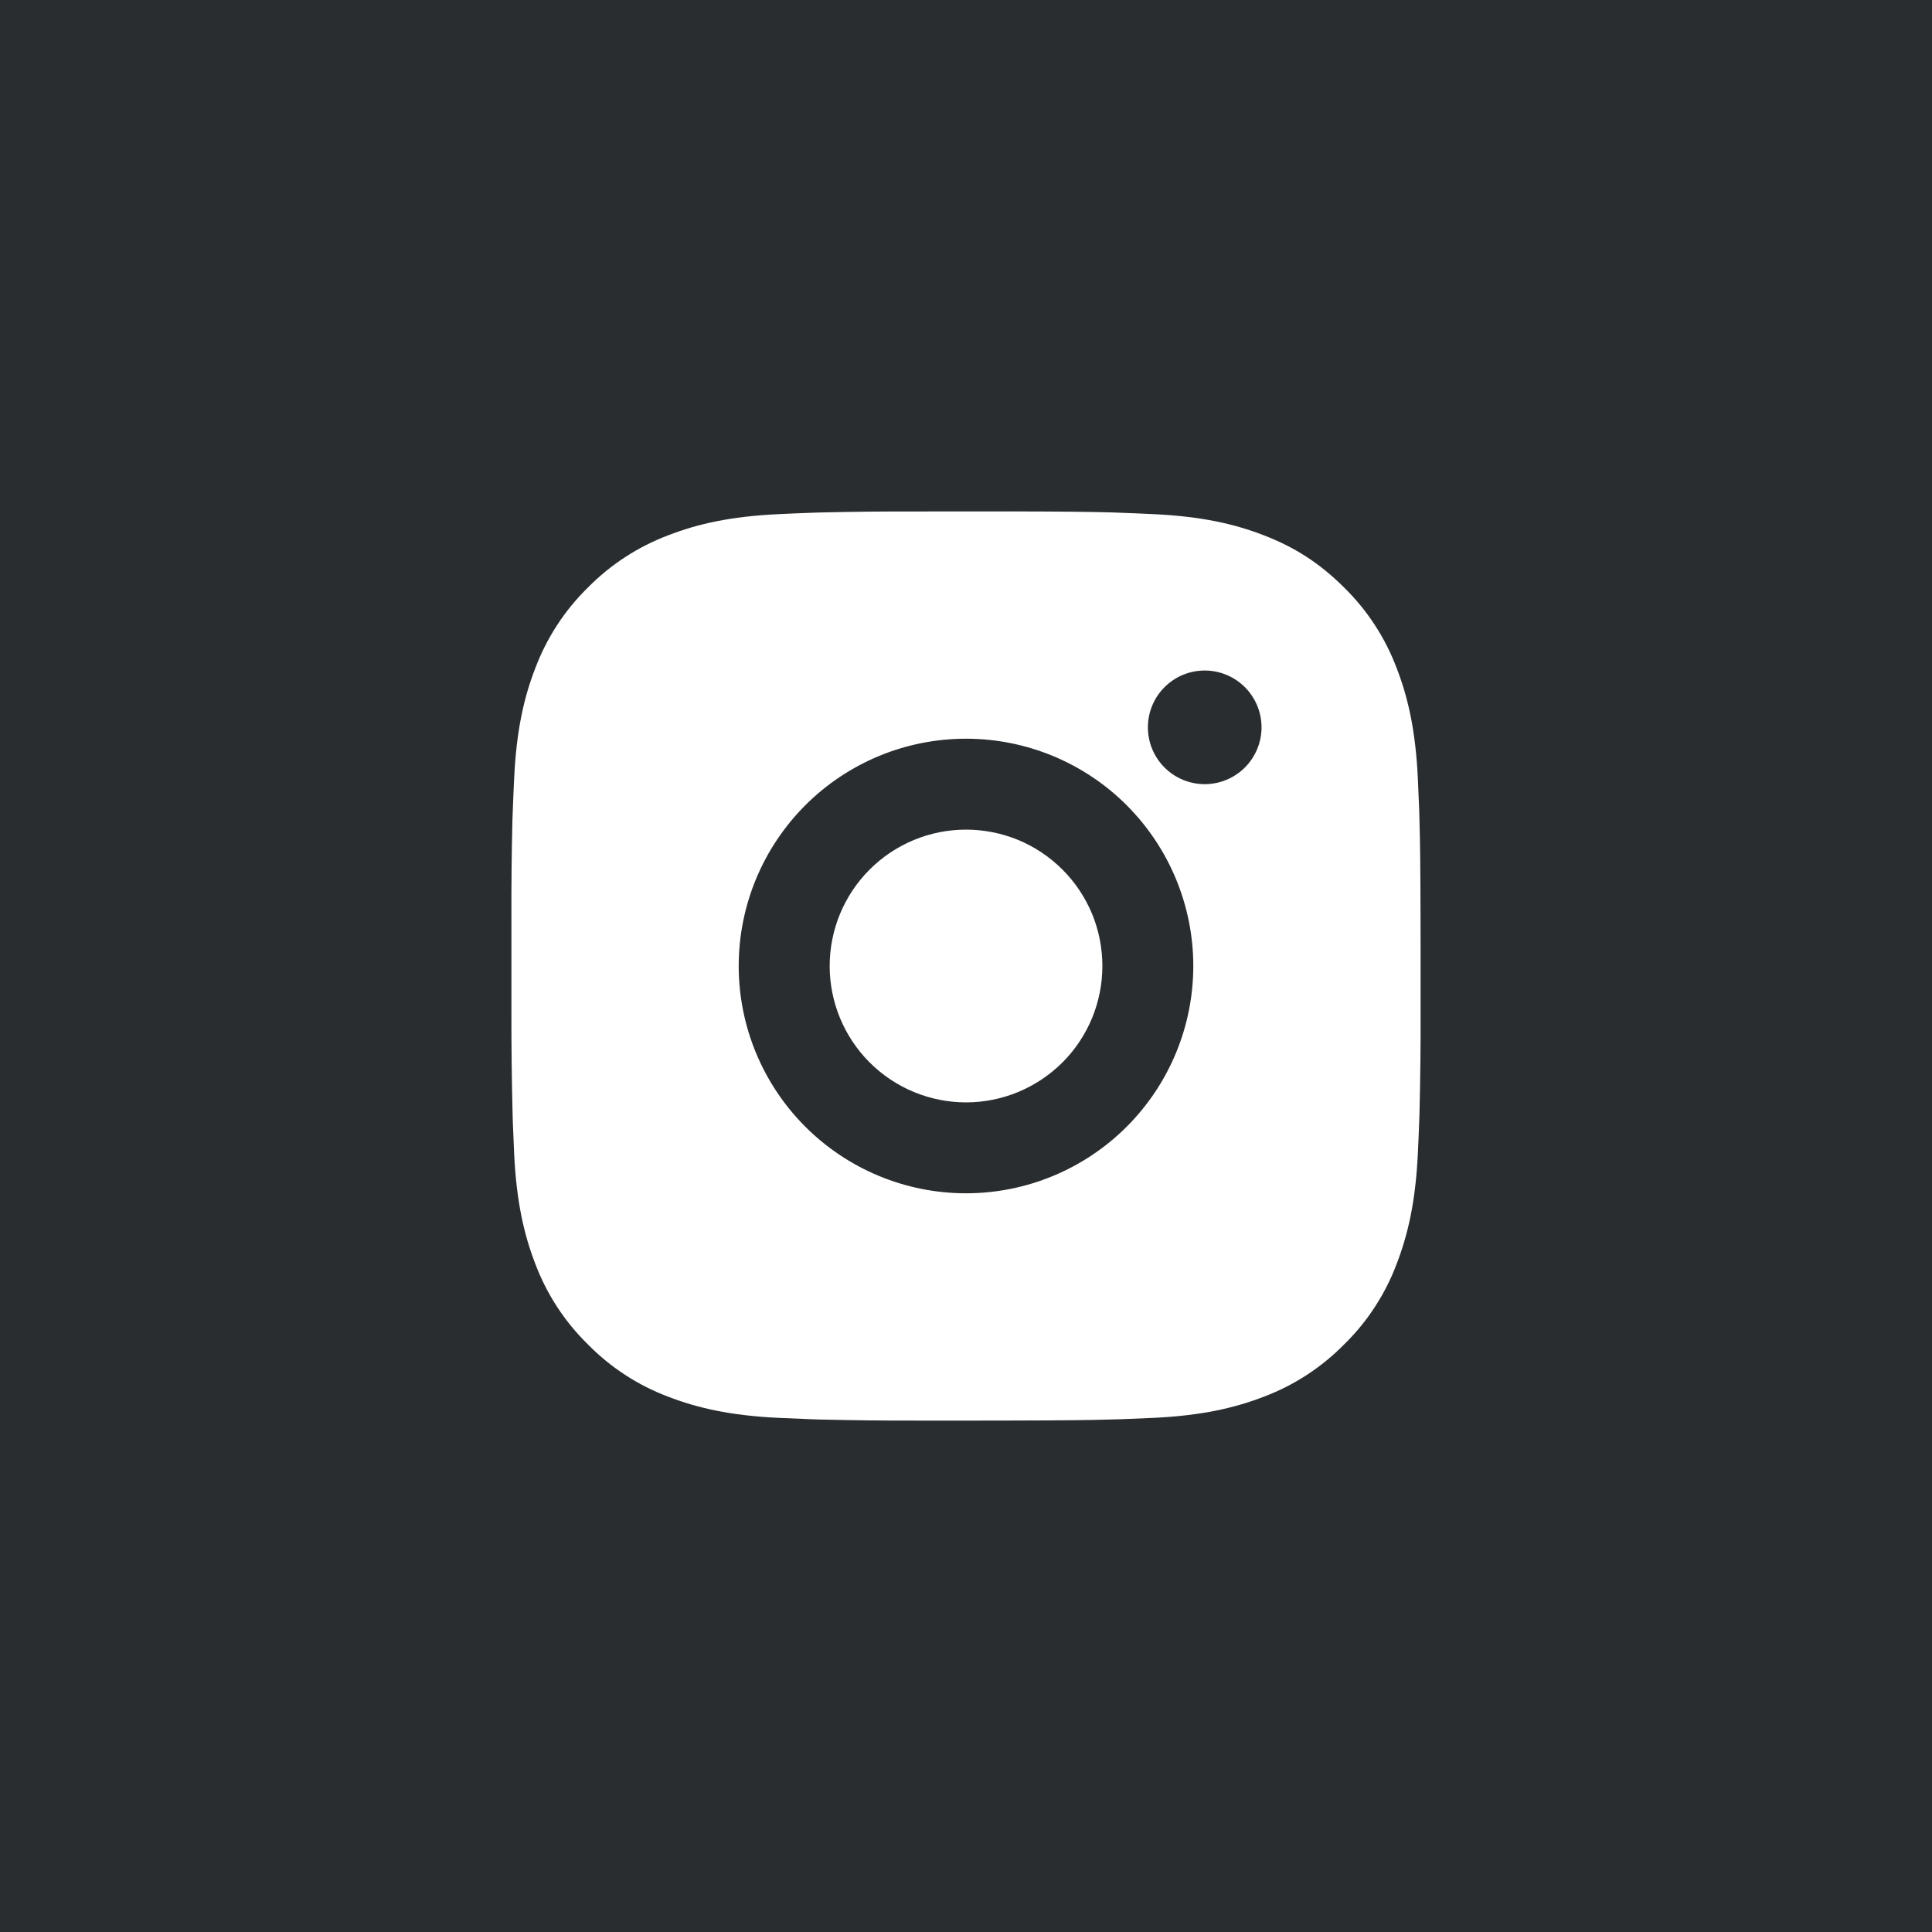 <?xml version="1.0" encoding="UTF-8"?> <svg xmlns="http://www.w3.org/2000/svg" width="34" height="34" viewBox="0 0 34 34" fill="none"><rect width="34" height="34" fill="#2A2D2F"></rect><path d="M17.822 9C18.722 9.002 19.179 9.007 19.573 9.018L19.729 9.024C19.908 9.03 20.085 9.038 20.298 9.048C21.149 9.088 21.73 9.222 22.24 9.42C22.768 9.623 23.212 9.898 23.657 10.342C24.064 10.742 24.379 11.226 24.58 11.76C24.777 12.27 24.912 12.85 24.952 13.702C24.961 13.915 24.969 14.092 24.976 14.272L24.98 14.427C24.992 14.821 24.997 15.277 24.999 16.177L25 16.774V17.822C25.002 18.406 24.995 18.989 24.981 19.573L24.976 19.728C24.97 19.908 24.962 20.084 24.952 20.297C24.912 21.149 24.776 21.729 24.58 22.24C24.379 22.774 24.065 23.258 23.657 23.657C23.257 24.064 22.774 24.379 22.24 24.58C21.73 24.777 21.149 24.912 20.298 24.952C20.108 24.961 19.919 24.969 19.729 24.976L19.573 24.98C19.179 24.992 18.722 24.997 17.822 24.999L17.226 25H16.178C15.595 25.002 15.011 24.995 14.427 24.981L14.272 24.976C14.082 24.969 13.892 24.961 13.703 24.952C12.851 24.912 12.271 24.777 11.76 24.58C11.226 24.379 10.743 24.064 10.344 23.657C9.936 23.258 9.621 22.774 9.42 22.24C9.223 21.73 9.088 21.149 9.048 20.297C9.04 20.108 9.032 19.918 9.024 19.728L9.02 19.573C9.006 18.989 8.999 18.406 9 17.822V16.177C8.998 15.594 9.004 15.01 9.018 14.427L9.024 14.272C9.03 14.092 9.038 13.915 9.048 13.702C9.088 12.85 9.222 12.27 9.42 11.76C9.621 11.226 9.936 10.742 10.344 10.342C10.744 9.936 11.227 9.621 11.76 9.42C12.271 9.222 12.851 9.088 13.703 9.048C13.915 9.038 14.093 9.03 14.272 9.024L14.427 9.019C15.011 9.005 15.594 8.999 16.178 9.001L17.822 9ZM17 13C15.939 13 14.922 13.421 14.172 14.171C13.422 14.922 13 15.939 13 17C13 18.061 13.422 19.078 14.172 19.828C14.922 20.578 15.939 21 17 21C18.061 21 19.078 20.578 19.828 19.828C20.578 19.078 21 18.061 21 17C21 15.939 20.578 14.922 19.828 14.171C19.078 13.421 18.061 13 17 13ZM17 14.6C17.315 14.6 17.627 14.662 17.919 14.782C18.21 14.903 18.474 15.08 18.697 15.303C18.92 15.525 19.097 15.79 19.218 16.081C19.338 16.372 19.4 16.684 19.4 16.999C19.4 17.315 19.338 17.627 19.218 17.918C19.097 18.209 18.921 18.474 18.698 18.697C18.475 18.919 18.21 19.096 17.919 19.217C17.628 19.338 17.316 19.4 17.001 19.4C16.364 19.4 15.754 19.147 15.304 18.697C14.854 18.247 14.601 17.636 14.601 17C14.601 16.363 14.854 15.753 15.304 15.303C15.754 14.853 16.364 14.6 17.001 14.6M21.201 11.8C20.935 11.8 20.681 11.905 20.494 12.093C20.306 12.28 20.201 12.535 20.201 12.8C20.201 13.065 20.306 13.319 20.494 13.507C20.681 13.694 20.935 13.8 21.201 13.8C21.466 13.8 21.72 13.694 21.908 13.507C22.095 13.319 22.201 13.065 22.201 12.8C22.201 12.535 22.095 12.28 21.908 12.093C21.72 11.905 21.466 11.8 21.201 11.8Z" fill="white"></path></svg> 